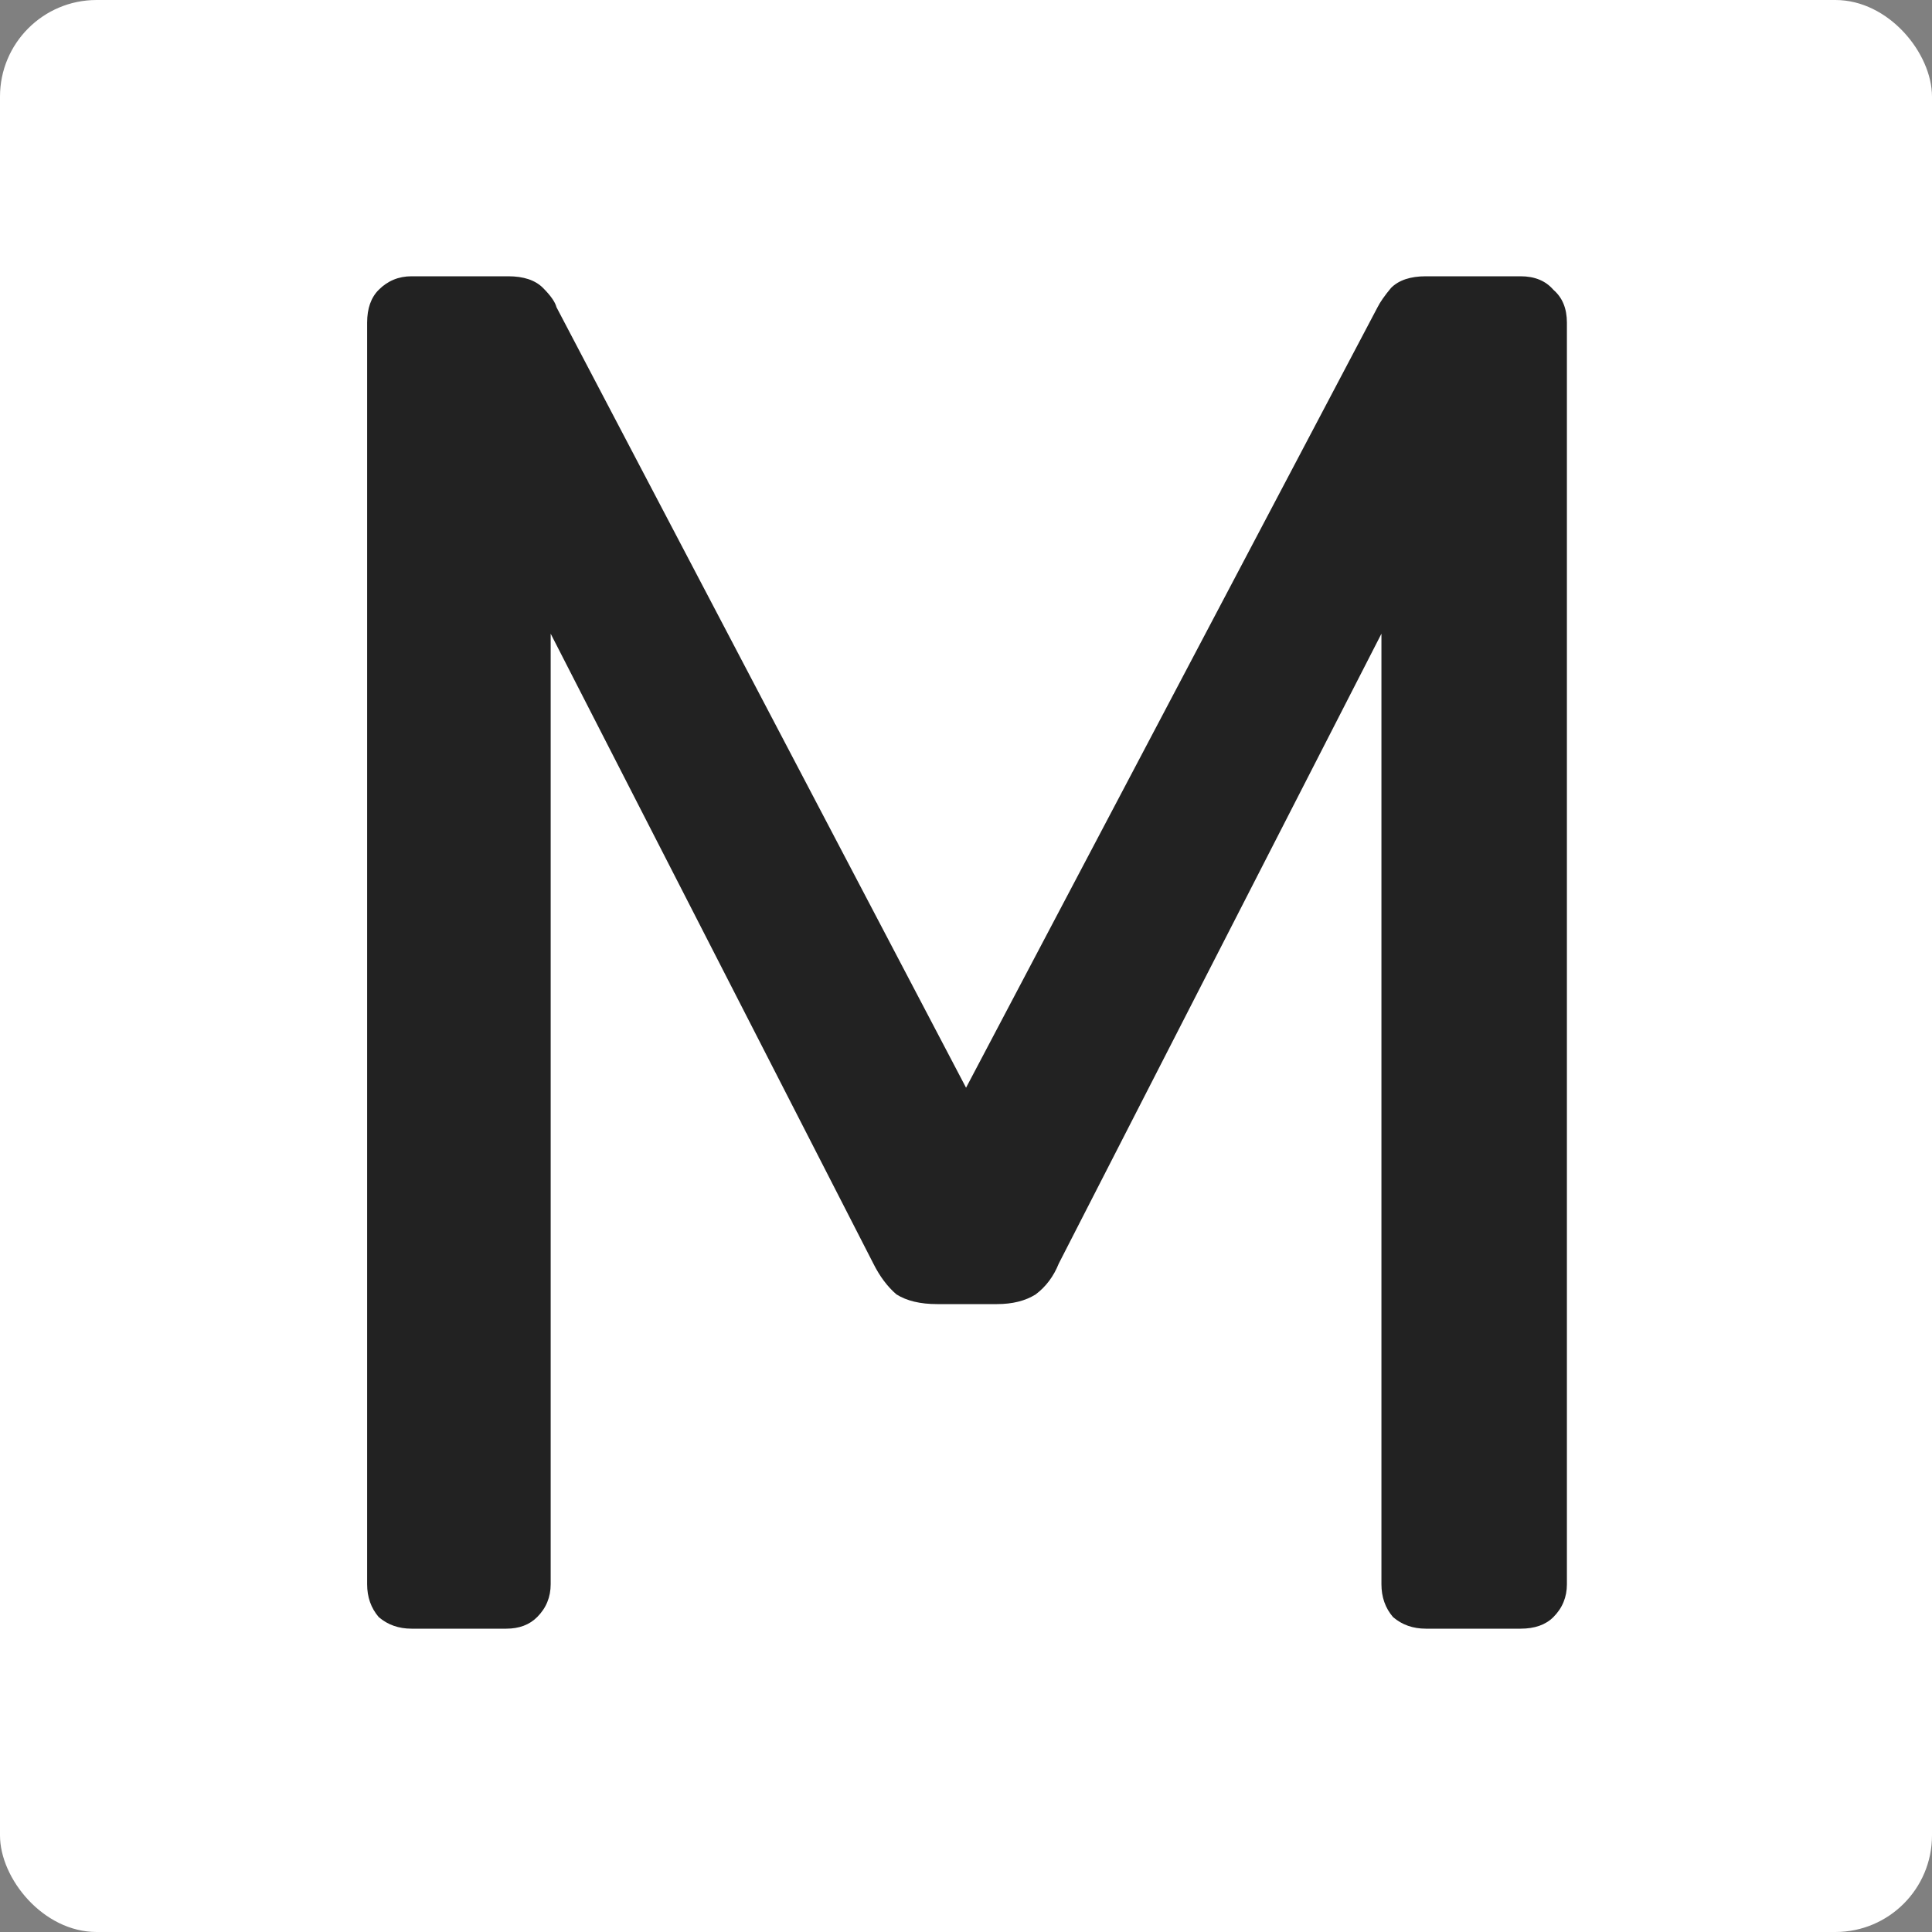 <svg width="500" height="500" viewBox="0 0 500 500" fill="none" xmlns="http://www.w3.org/2000/svg">
<rect x="0" y="0" width="500" height="500" fill="#808080" stroke="none"/>
<rect width="500" height="500" rx="25" fill="white"/>
<path d="M106.514 421.5C103.18 421.5 100.347 420.5 98.014 418.5C96.014 416.167 95.014 413.333 95.014 410V83.5C95.014 79.833 96.014 77 98.014 75C100.347 72.667 103.18 71.5 106.514 71.5H131.514C135.514 71.5 138.514 72.5 140.514 74.5C142.514 76.5 143.68 78.167 144.014 79.5L250.014 281.5L356.514 79.5C357.18 78.167 358.347 76.5 360.014 74.5C362.014 72.5 365.014 71.5 369.014 71.5H393.514C397.18 71.5 400.014 72.667 402.014 75C404.347 77 405.514 79.833 405.514 83.5V410C405.514 413.333 404.347 416.167 402.014 418.5C400.014 420.5 397.18 421.5 393.514 421.5H369.014C365.68 421.5 362.847 420.5 360.514 418.5C358.514 416.167 357.514 413.333 357.514 410V164L274.014 327C272.68 330.333 270.68 333 268.014 335C265.347 336.667 262.014 337.5 258.014 337.5H242.514C238.18 337.5 234.68 336.667 232.014 335C229.68 333 227.68 330.333 226.014 327L142.514 164V410C142.514 413.333 141.347 416.167 139.014 418.5C137.014 420.5 134.347 421.5 131.014 421.5H106.514Z" fill="#222222"/>
</svg>
